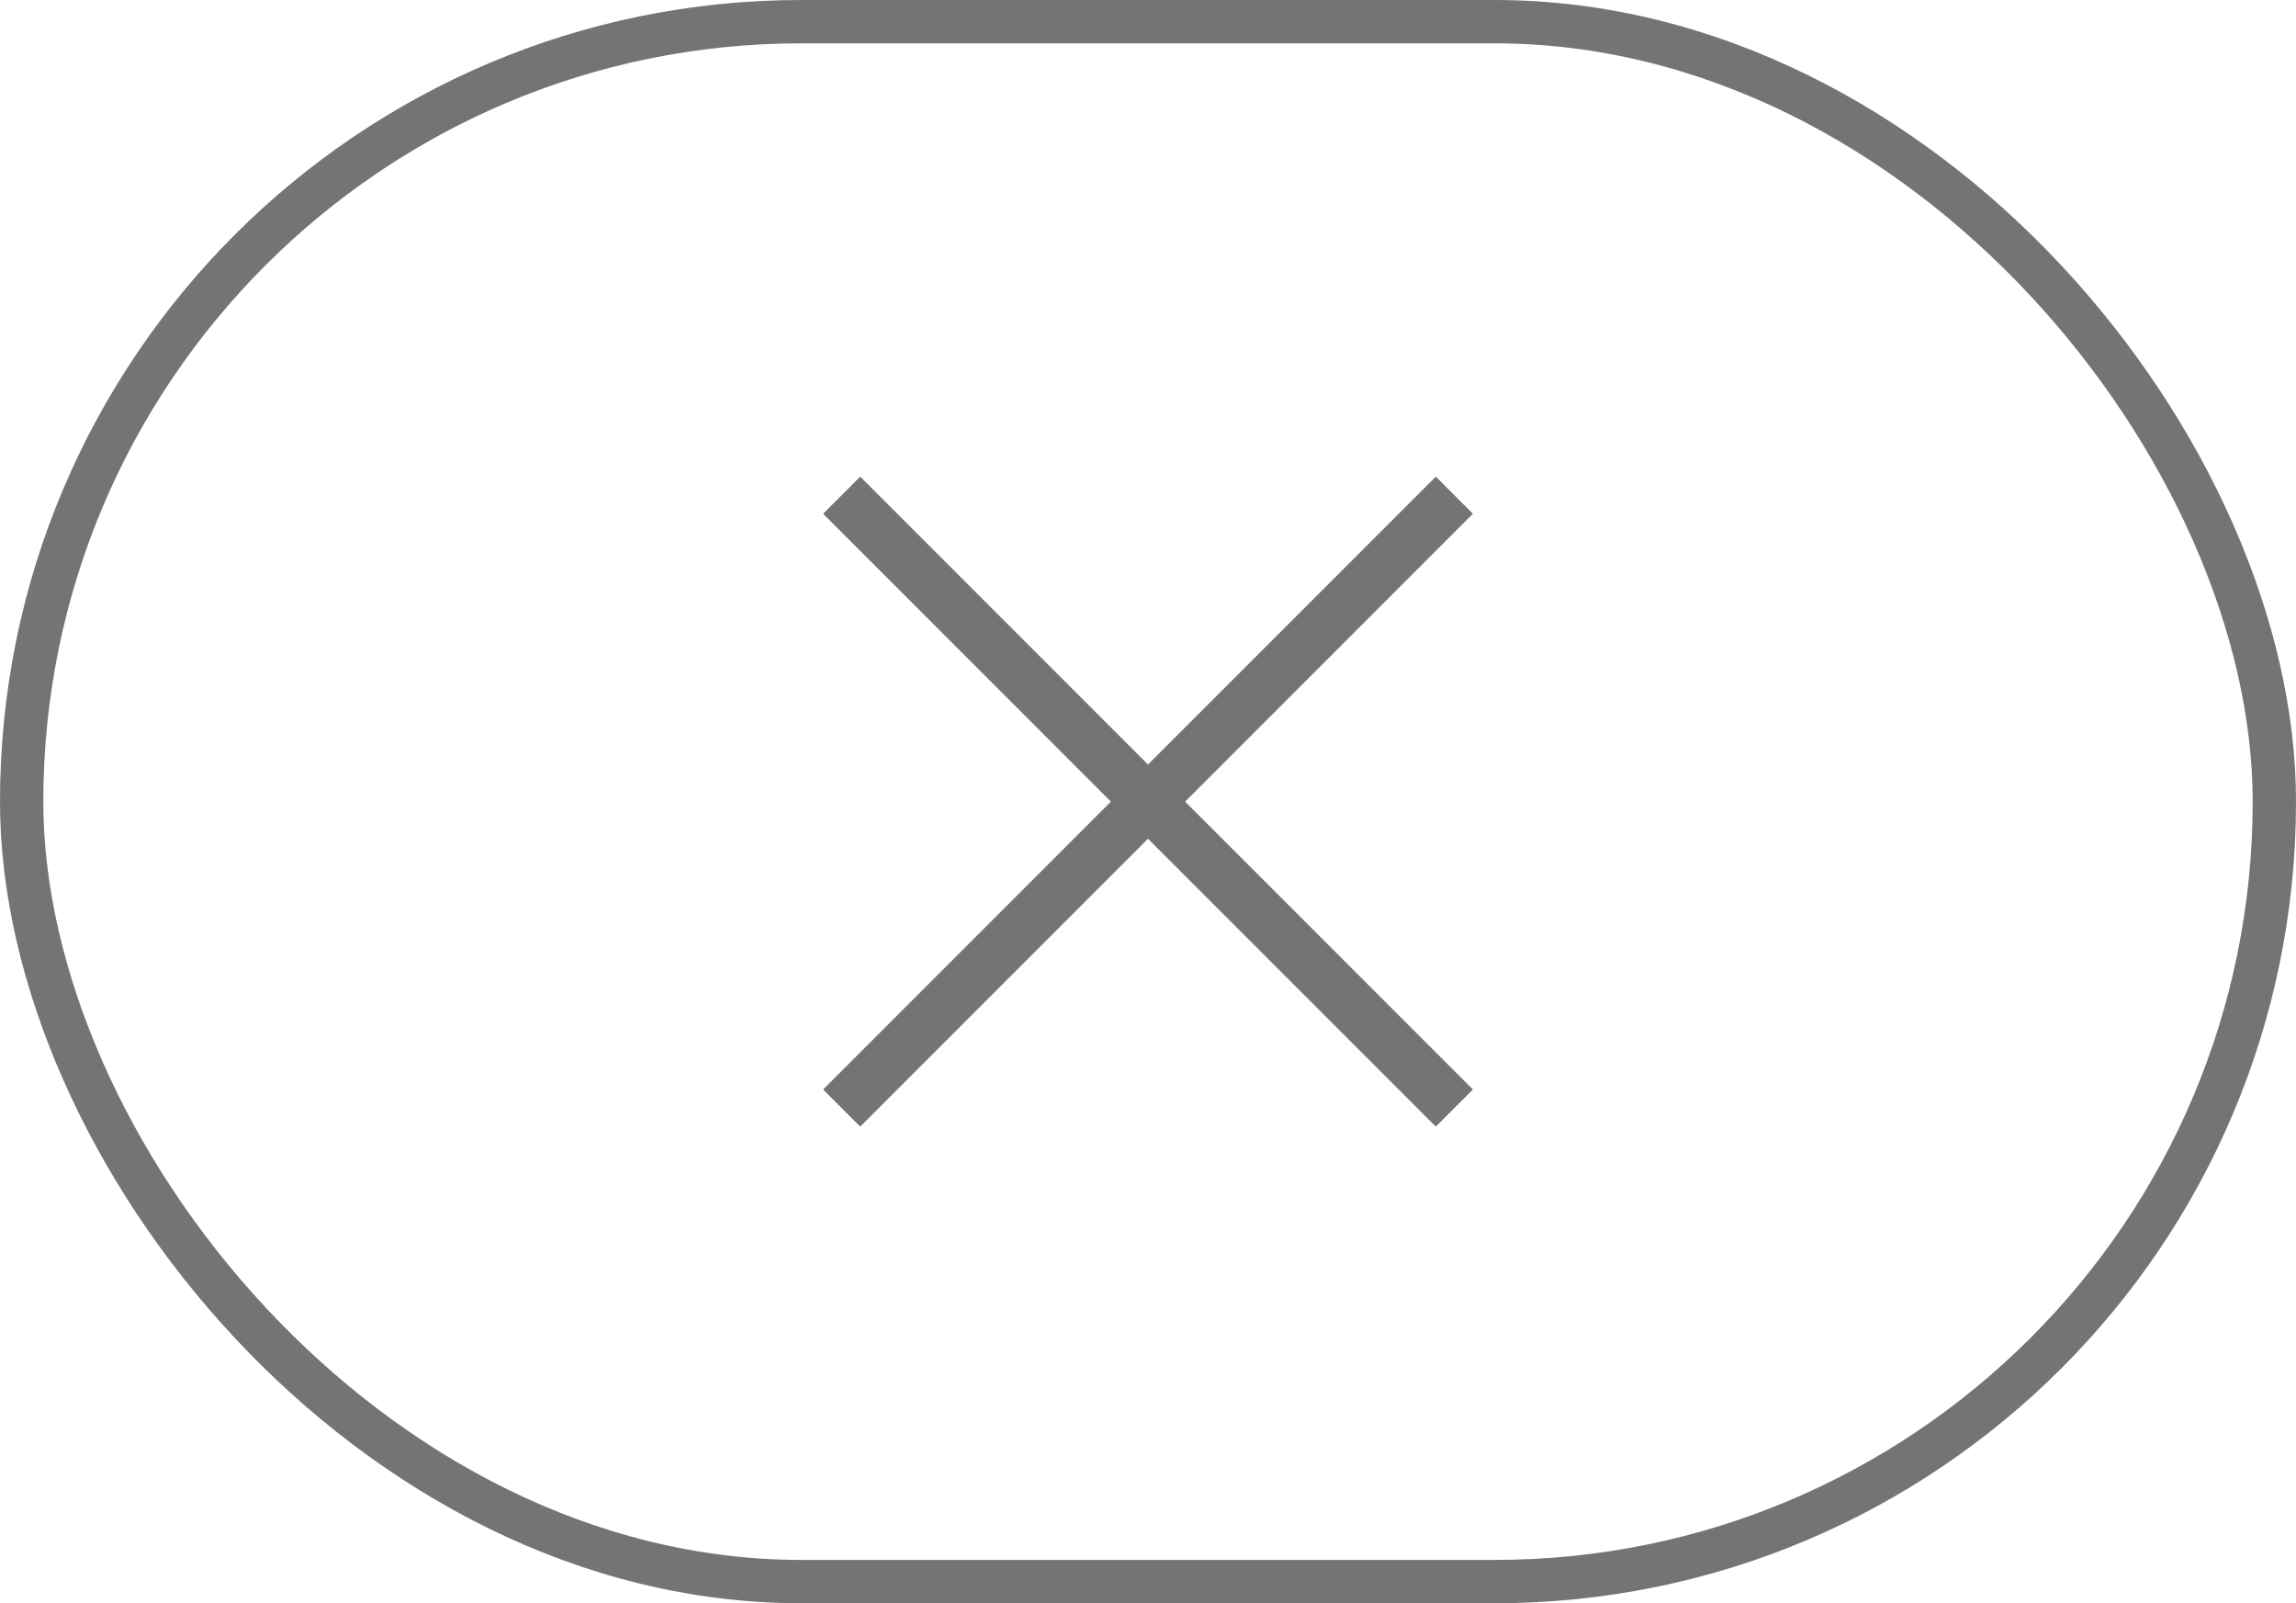 <?xml version="1.0" encoding="UTF-8"?> <svg xmlns="http://www.w3.org/2000/svg" width="53" height="37" viewBox="0 0 53 37" fill="none"> <g clip-path="url(#clip0_1867_18869)"> <path d="M34 11.857L33.143 11L26.5 17.643L19.857 11L19 11.857L25.643 18.5L19 25.143L19.857 26L26.5 19.357L33.143 26L34 25.143L27.357 18.5L34 11.857Z" fill="#747474"></path> </g> <rect x="0.5" y="0.5" width="52" height="36" rx="18" stroke="#747474"></rect> <defs> <clipPath id="clip0_1867_18869"> <rect width="15" height="15" fill="white" transform="translate(19 11)"></rect> </clipPath> </defs> </svg> 